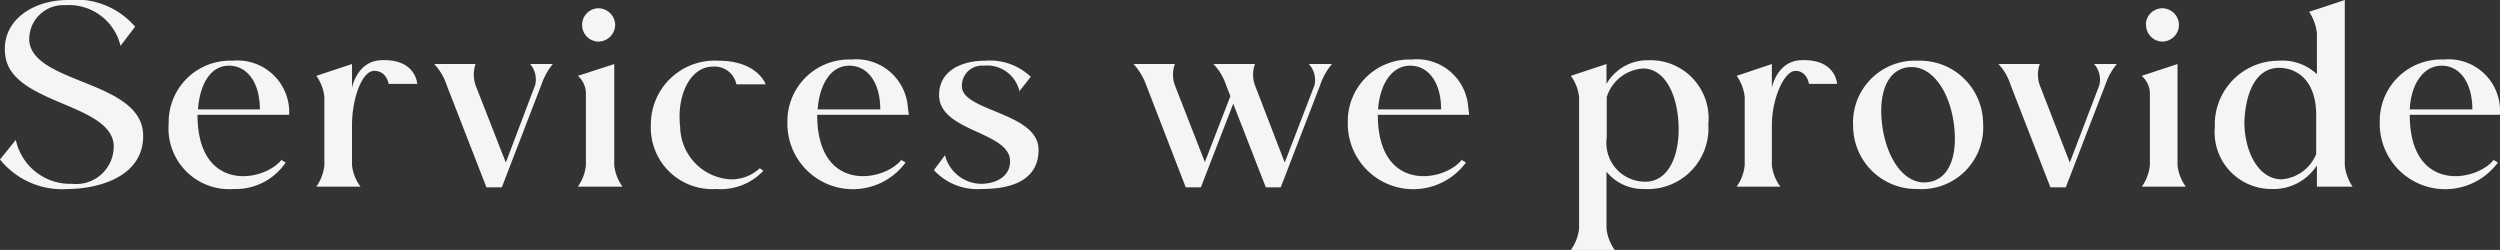 <svg xmlns="http://www.w3.org/2000/svg" viewBox="0 0 105.82 10.58"><rect x="0" y="0" width="105.82" height="10.58" fill="#333333" stroke="none"/><defs><style>.cls-1{fill:#f5f5f5;}</style></defs><g id="Layer_2" data-name="Layer 2"><g id="Layer_1-2" data-name="Layer 1"><path class="cls-1" d="M4.81,6.09C4.61,4.37.53,4.39.23,2.39,0,.91,1.36,0,2.87,0A3.31,3.31,0,0,1,5.72,1.13l-.62.81A2.24,2.24,0,0,0,2.76.22,1.44,1.44,0,0,0,1.24,1.75c.2,1.82,4.82,1.66,4.82,4C6.06,7.57,4,8,2.87,8A3.37,3.37,0,0,1,0,6.75l.67-.83A2.35,2.35,0,0,0,3.05,7.78,1.59,1.59,0,0,0,4.81,6.09Z"/><path class="cls-1" d="M12.24,4.86H8.36v0c0,3.32,2.81,2.84,3.55,1.91l.18.11A2.54,2.54,0,0,1,9.9,8,2.57,2.57,0,0,1,7.14,5.23a2.6,2.6,0,0,1,2.7-2.66,2.19,2.19,0,0,1,2.4,2.06ZM8.38,4.63H11c0-1.13-.53-1.85-1.31-1.85S8.46,3.56,8.38,4.63Z"/><path class="cls-1" d="M13.73,4.11a1.87,1.87,0,0,0-.34-.9l1.51-.5v1s.21-1.11,1.21-1.16c1.5-.08,1.55,1,1.55,1H16.45S16.37,3,15.84,3,14.9,4.2,14.9,5.29V7a1.86,1.86,0,0,0,.36.9H13.39a1.92,1.92,0,0,0,.34-.9Z"/><path class="cls-1" d="M23.4,2.71a2.81,2.81,0,0,0-.49.89L21.24,7.93h-.65L18.91,3.61a2.4,2.4,0,0,0-.53-.9h1.75a1.4,1.4,0,0,0,0,.9l1.28,3.27,1.24-3.27a1,1,0,0,0-.21-.9Z"/><path class="cls-1" d="M24.8,3.91a1,1,0,0,0-.34-.7L26,2.71V7a1.89,1.89,0,0,0,.35.9H24.46A1.92,1.92,0,0,0,24.8,7Zm-.16-2.86a.7.7,0,0,1,.69-.7.72.72,0,0,1,.71.7.72.72,0,0,1-.71.71A.7.7,0,0,1,24.64,1.05Z"/><path class="cls-1" d="M27.55,5.28a2.7,2.7,0,0,1,2.86-2.71c1.66,0,2,1,2,1H31.17a.94.94,0,0,0-1-.75c-.93,0-1.54,1.18-1.38,2.55A2.26,2.26,0,0,0,30.9,7.59a1.75,1.75,0,0,0,1.26-.47l.15.11a2.48,2.48,0,0,1-2,.77A2.6,2.6,0,0,1,27.55,5.28Z"/><path class="cls-1" d="M38.47,4.86H34.59v0c0,3.32,2.81,2.84,3.56,1.91l.18.11a2.77,2.77,0,0,1-5-1.7,2.61,2.61,0,0,1,2.7-2.66,2.19,2.19,0,0,1,2.4,2.06Zm-3.86-.23h2.65c0-1.13-.53-1.85-1.31-1.85S34.69,3.56,34.61,4.63Z"/><path class="cls-1" d="M42.75,6.73c-.16-1.18-3-1.18-3-2.71,0-1,.91-1.45,1.95-1.45a2.51,2.51,0,0,1,1.93.68l-.48.61a1.4,1.4,0,0,0-1.51-1.08.85.85,0,0,0-.92.94c.13,1,3.24,1.07,3.24,2.62S42.31,8,41.53,8a2.49,2.49,0,0,1-2-.8L40,6.57a1.6,1.6,0,0,0,1.55,1.21C42.36,7.76,42.81,7.32,42.75,6.73Z"/><path class="cls-1" d="M56.38,2.71a2.69,2.69,0,0,0-.5.89L54.21,7.93h-.63L52.2,4.39,50.83,7.93h-.64L48.52,3.61a2.66,2.66,0,0,0-.54-.9h1.75a1.32,1.32,0,0,0,0,.9L51,6.86l1.08-2.79-.18-.46a2.32,2.32,0,0,0-.54-.9h1.76a1.32,1.32,0,0,0,0,.9l1.26,3.27,1.26-3.27a1,1,0,0,0-.24-.9Z"/><path class="cls-1" d="M62.19,4.86H58.32v0c0,3.32,2.81,2.84,3.55,1.91l.18.11a2.77,2.77,0,0,1-5-1.7,2.61,2.61,0,0,1,2.7-2.66,2.18,2.18,0,0,1,2.4,2.06Zm-3.86-.23H61c0-1.13-.53-1.85-1.31-1.85S58.41,3.56,58.33,4.63Z"/><path class="cls-1" d="M66.84,4.11a1.84,1.84,0,0,0-.35-.9L68,2.71v.84a2,2,0,0,1,1.77-1,2.46,2.46,0,0,1,2.54,2.71A2.57,2.57,0,0,1,69.59,8,2,2,0,0,1,68,7.27v2.4a1.89,1.89,0,0,0,.35.91H66.49a1.89,1.89,0,0,0,.35-.91Zm1.17,0V5.82a1.64,1.64,0,0,0,1.65,1.87c.9,0,1.44-1,1.39-2.39s-.63-2.41-1.51-2.4A1.73,1.73,0,0,0,68,4.14Z"/><path class="cls-1" d="M73.85,4.11a1.87,1.87,0,0,0-.34-.9L75,2.71v1s.21-1.11,1.21-1.16c1.5-.08,1.55,1,1.55,1H76.57S76.49,3,76,3,75,4.2,75,5.29V7a1.86,1.86,0,0,0,.36.9H73.51a1.92,1.92,0,0,0,.34-.9Z"/><path class="cls-1" d="M78.44,5.36a2.62,2.62,0,0,1,2.74-2.79,2.67,2.67,0,0,1,2.76,2.64A2.61,2.61,0,0,1,81.17,8,2.67,2.67,0,0,1,78.44,5.36Zm1.23-.06c.18,1.39.91,2.47,1.84,2.42s1.37-1,1.2-2.42-.92-2.51-1.86-2.46S79.49,3.91,79.67,5.3Z"/><path class="cls-1" d="M89.6,2.71a2.81,2.81,0,0,0-.49.89L87.44,7.93h-.65L85.11,3.61a2.32,2.32,0,0,0-.52-.9h1.75a1.32,1.32,0,0,0,0,.9l1.27,3.27,1.25-3.27a1,1,0,0,0-.22-.9Z"/><path class="cls-1" d="M91,3.91a1,1,0,0,0-.35-.7l1.52-.5V7a1.89,1.89,0,0,0,.35.9H90.66A1.89,1.89,0,0,0,91,7Zm-.17-2.86a.7.7,0,0,1,.69-.7.71.71,0,0,1,.71.7.71.71,0,0,1-.71.71A.7.7,0,0,1,90.84,1.05Z"/><path class="cls-1" d="M93.75,5.38a2.7,2.7,0,0,1,2.7-2.81,2.13,2.13,0,0,1,1.62.57V1.42A2,2,0,0,0,97.74.5L99.25,0V7a2,2,0,0,0,.33.9H98.07V7a2.18,2.18,0,0,1-1.92,1A2.4,2.4,0,0,1,93.75,5.38ZM95,5.17c0,1.22.58,2.42,1.58,2.42a1.72,1.72,0,0,0,1.46-1.07V4.87c0-1.44-.79-2-1.59-2C95.52,2.89,95.05,3.85,95,5.17Z"/><path class="cls-1" d="M105.82,4.86H102v0c0,3.32,2.81,2.84,3.55,1.91l.18.11a2.77,2.77,0,0,1-5-1.7,2.6,2.6,0,0,1,2.7-2.66,2.18,2.18,0,0,1,2.39,2.06ZM102,4.63h2.65c0-1.13-.53-1.85-1.3-1.85S102.05,3.56,102,4.63Z"/></g></g></svg>